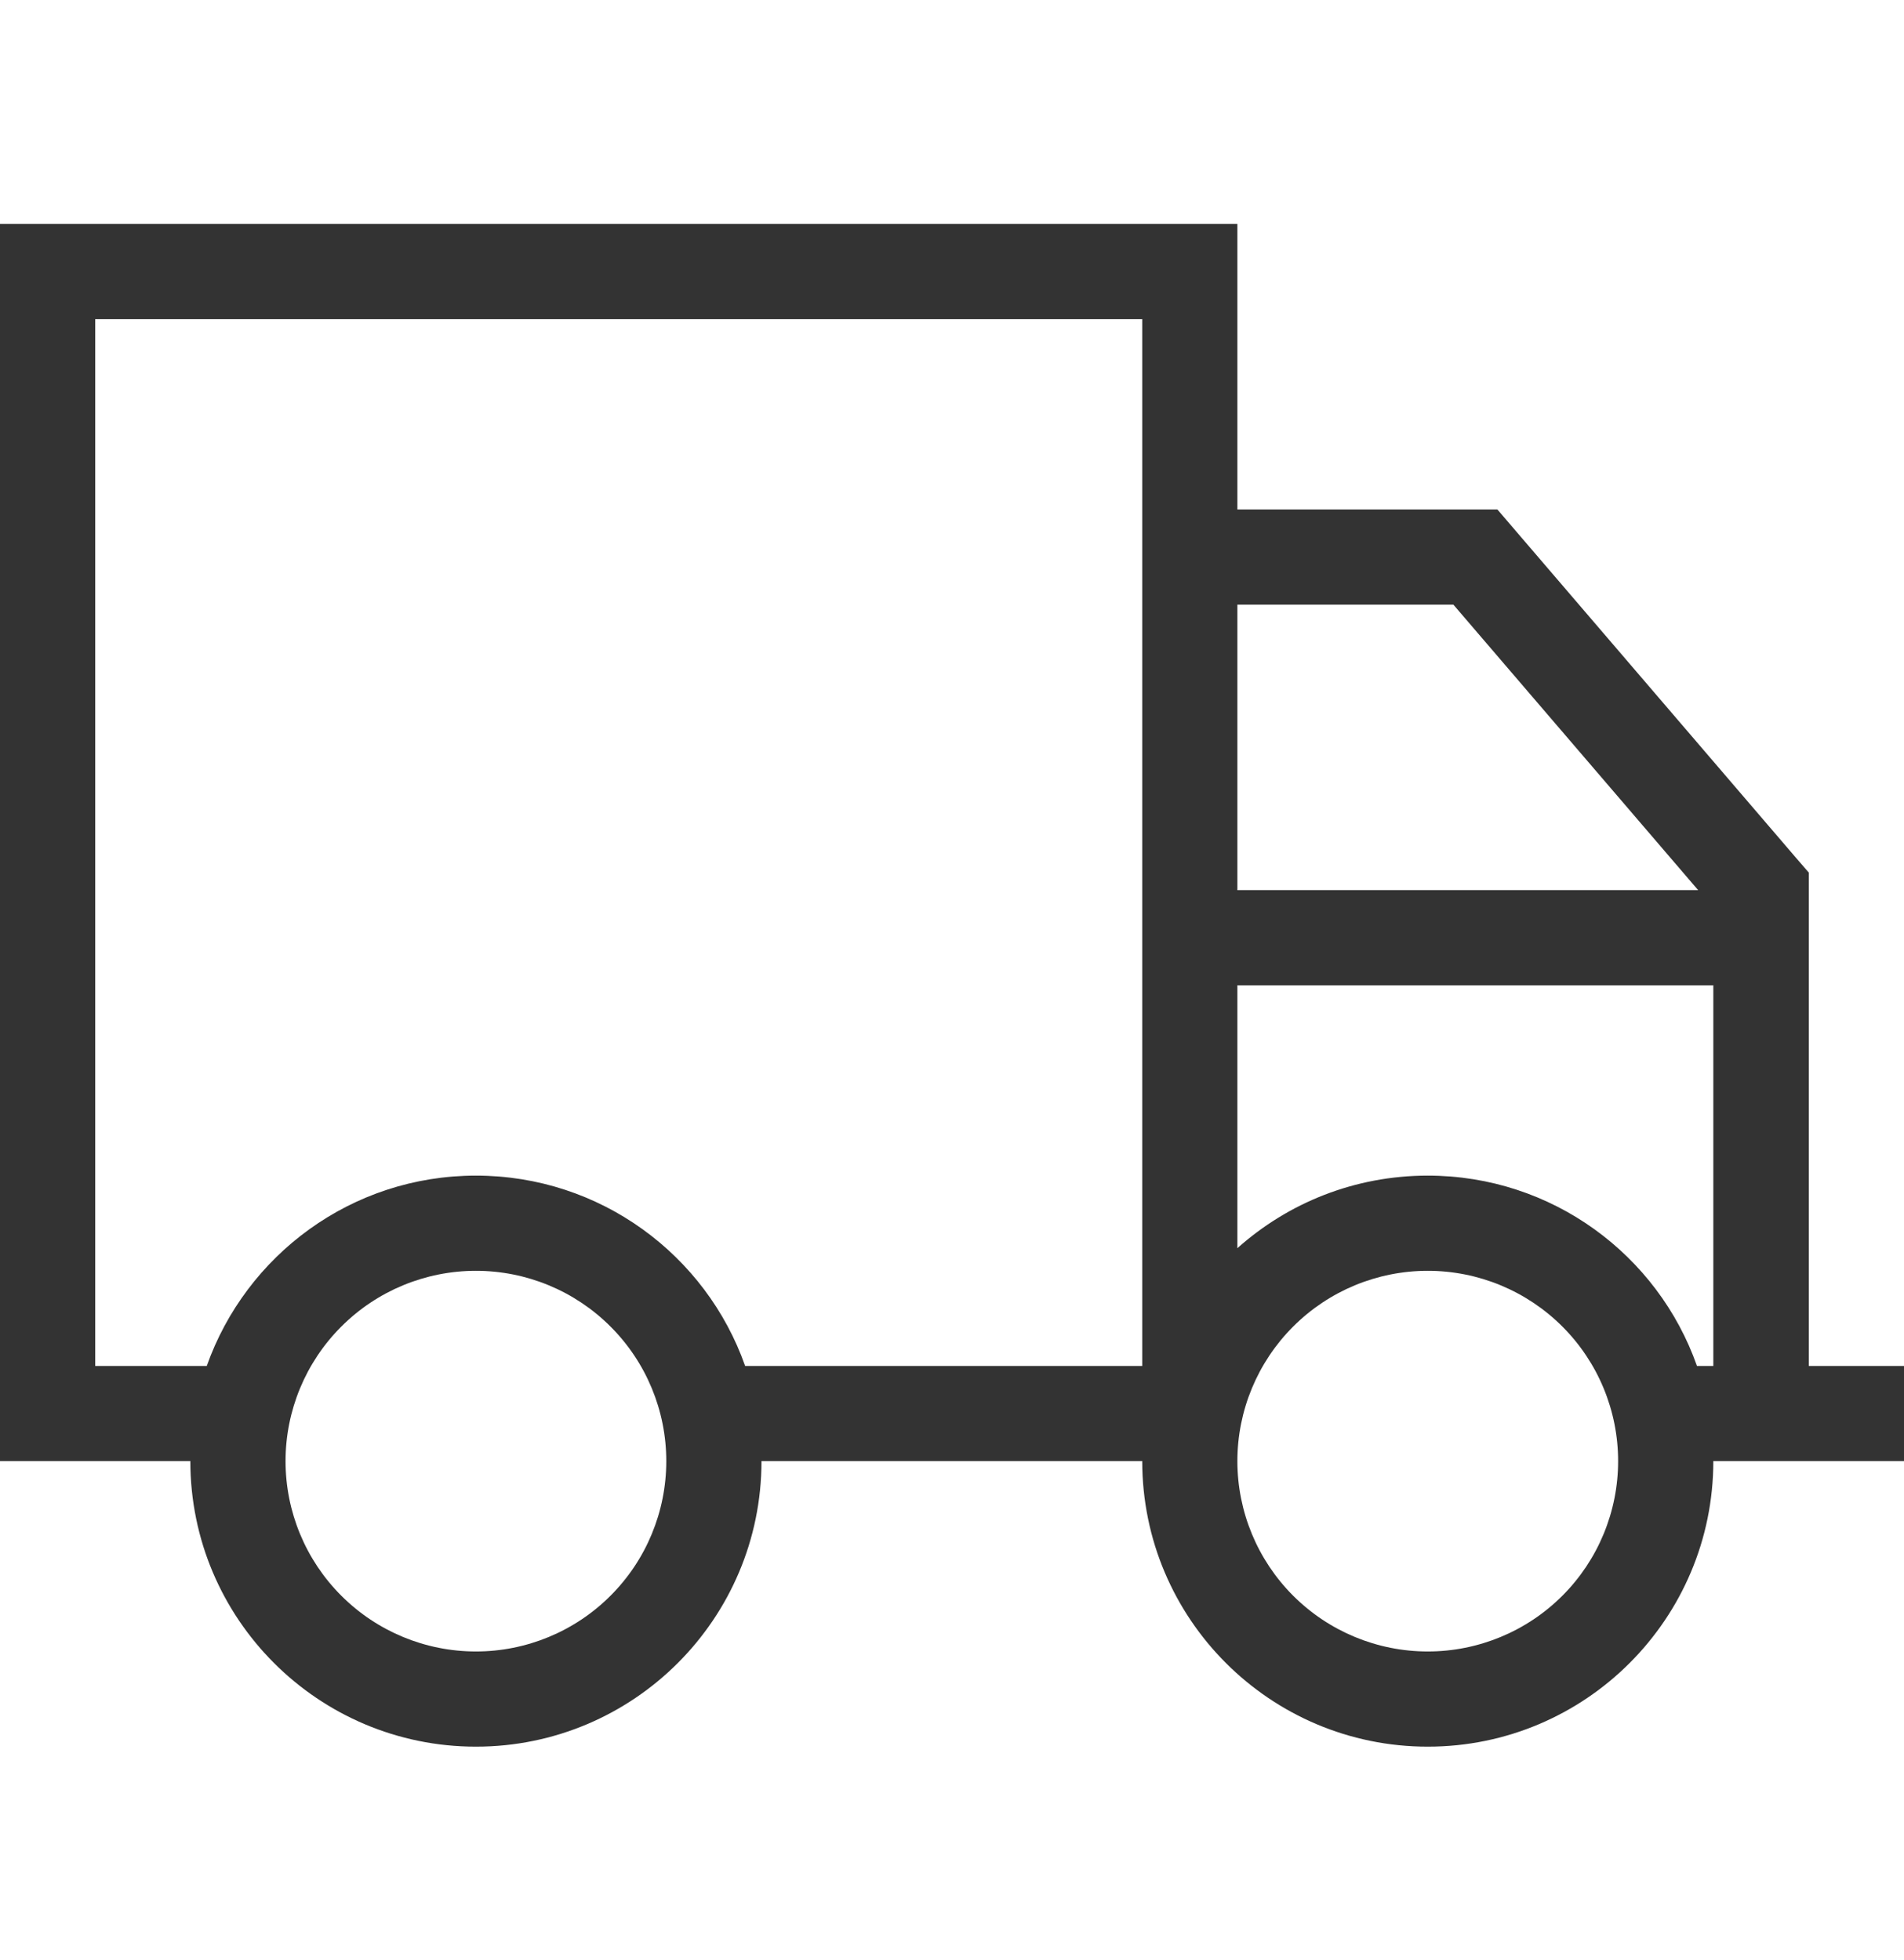 <svg width="34" height="35" viewBox="0 0 34 35" fill="none" xmlns="http://www.w3.org/2000/svg">
<path d="M1.7 5.7V24.397H3.692C4.393 22.416 6.278 20.997 8.499 20.997C10.719 20.997 12.61 22.416 13.306 24.397H20.397V5.7H1.7ZM3.399 26.096H1.7H0V24.397V5.7V4H1.7H20.397H22.096V5.7V9.099H26.346H26.739L26.994 9.397L32.093 15.346L32.3 15.585V15.898V24.397H33.15H34V26.096H33.145H32.295H30.595C30.595 28.912 28.311 31.196 25.496 31.196C22.681 31.196 20.397 28.912 20.397 26.096H13.598C13.598 28.912 11.314 31.196 8.499 31.196C5.683 31.196 3.399 28.912 3.399 26.096ZM22.096 15.898H30.324L25.953 10.799H22.096V15.898ZM22.096 17.598V22.293C23 21.486 24.189 20.997 25.496 20.997C27.716 20.997 29.607 22.416 30.303 24.397H30.595V17.598H22.096ZM11.898 26.096C11.898 25.195 11.54 24.33 10.902 23.693C10.265 23.055 9.4 22.697 8.499 22.697C7.597 22.697 6.732 23.055 6.095 23.693C5.457 24.33 5.099 25.195 5.099 26.096C5.099 26.998 5.457 27.863 6.095 28.5C6.732 29.138 7.597 29.496 8.499 29.496C9.4 29.496 10.265 29.138 10.902 28.5C11.54 27.863 11.898 26.998 11.898 26.096ZM25.496 29.496C26.398 29.496 27.262 29.138 27.9 28.5C28.537 27.863 28.895 26.998 28.895 26.096C28.895 25.195 28.537 24.33 27.9 23.693C27.262 23.055 26.398 22.697 25.496 22.697C24.594 22.697 23.73 23.055 23.092 23.693C22.455 24.33 22.096 25.195 22.096 26.096C22.096 26.998 22.455 27.863 23.092 28.5C23.73 29.138 24.594 29.496 25.496 29.496Z" fill="#333333"/>
</svg>
